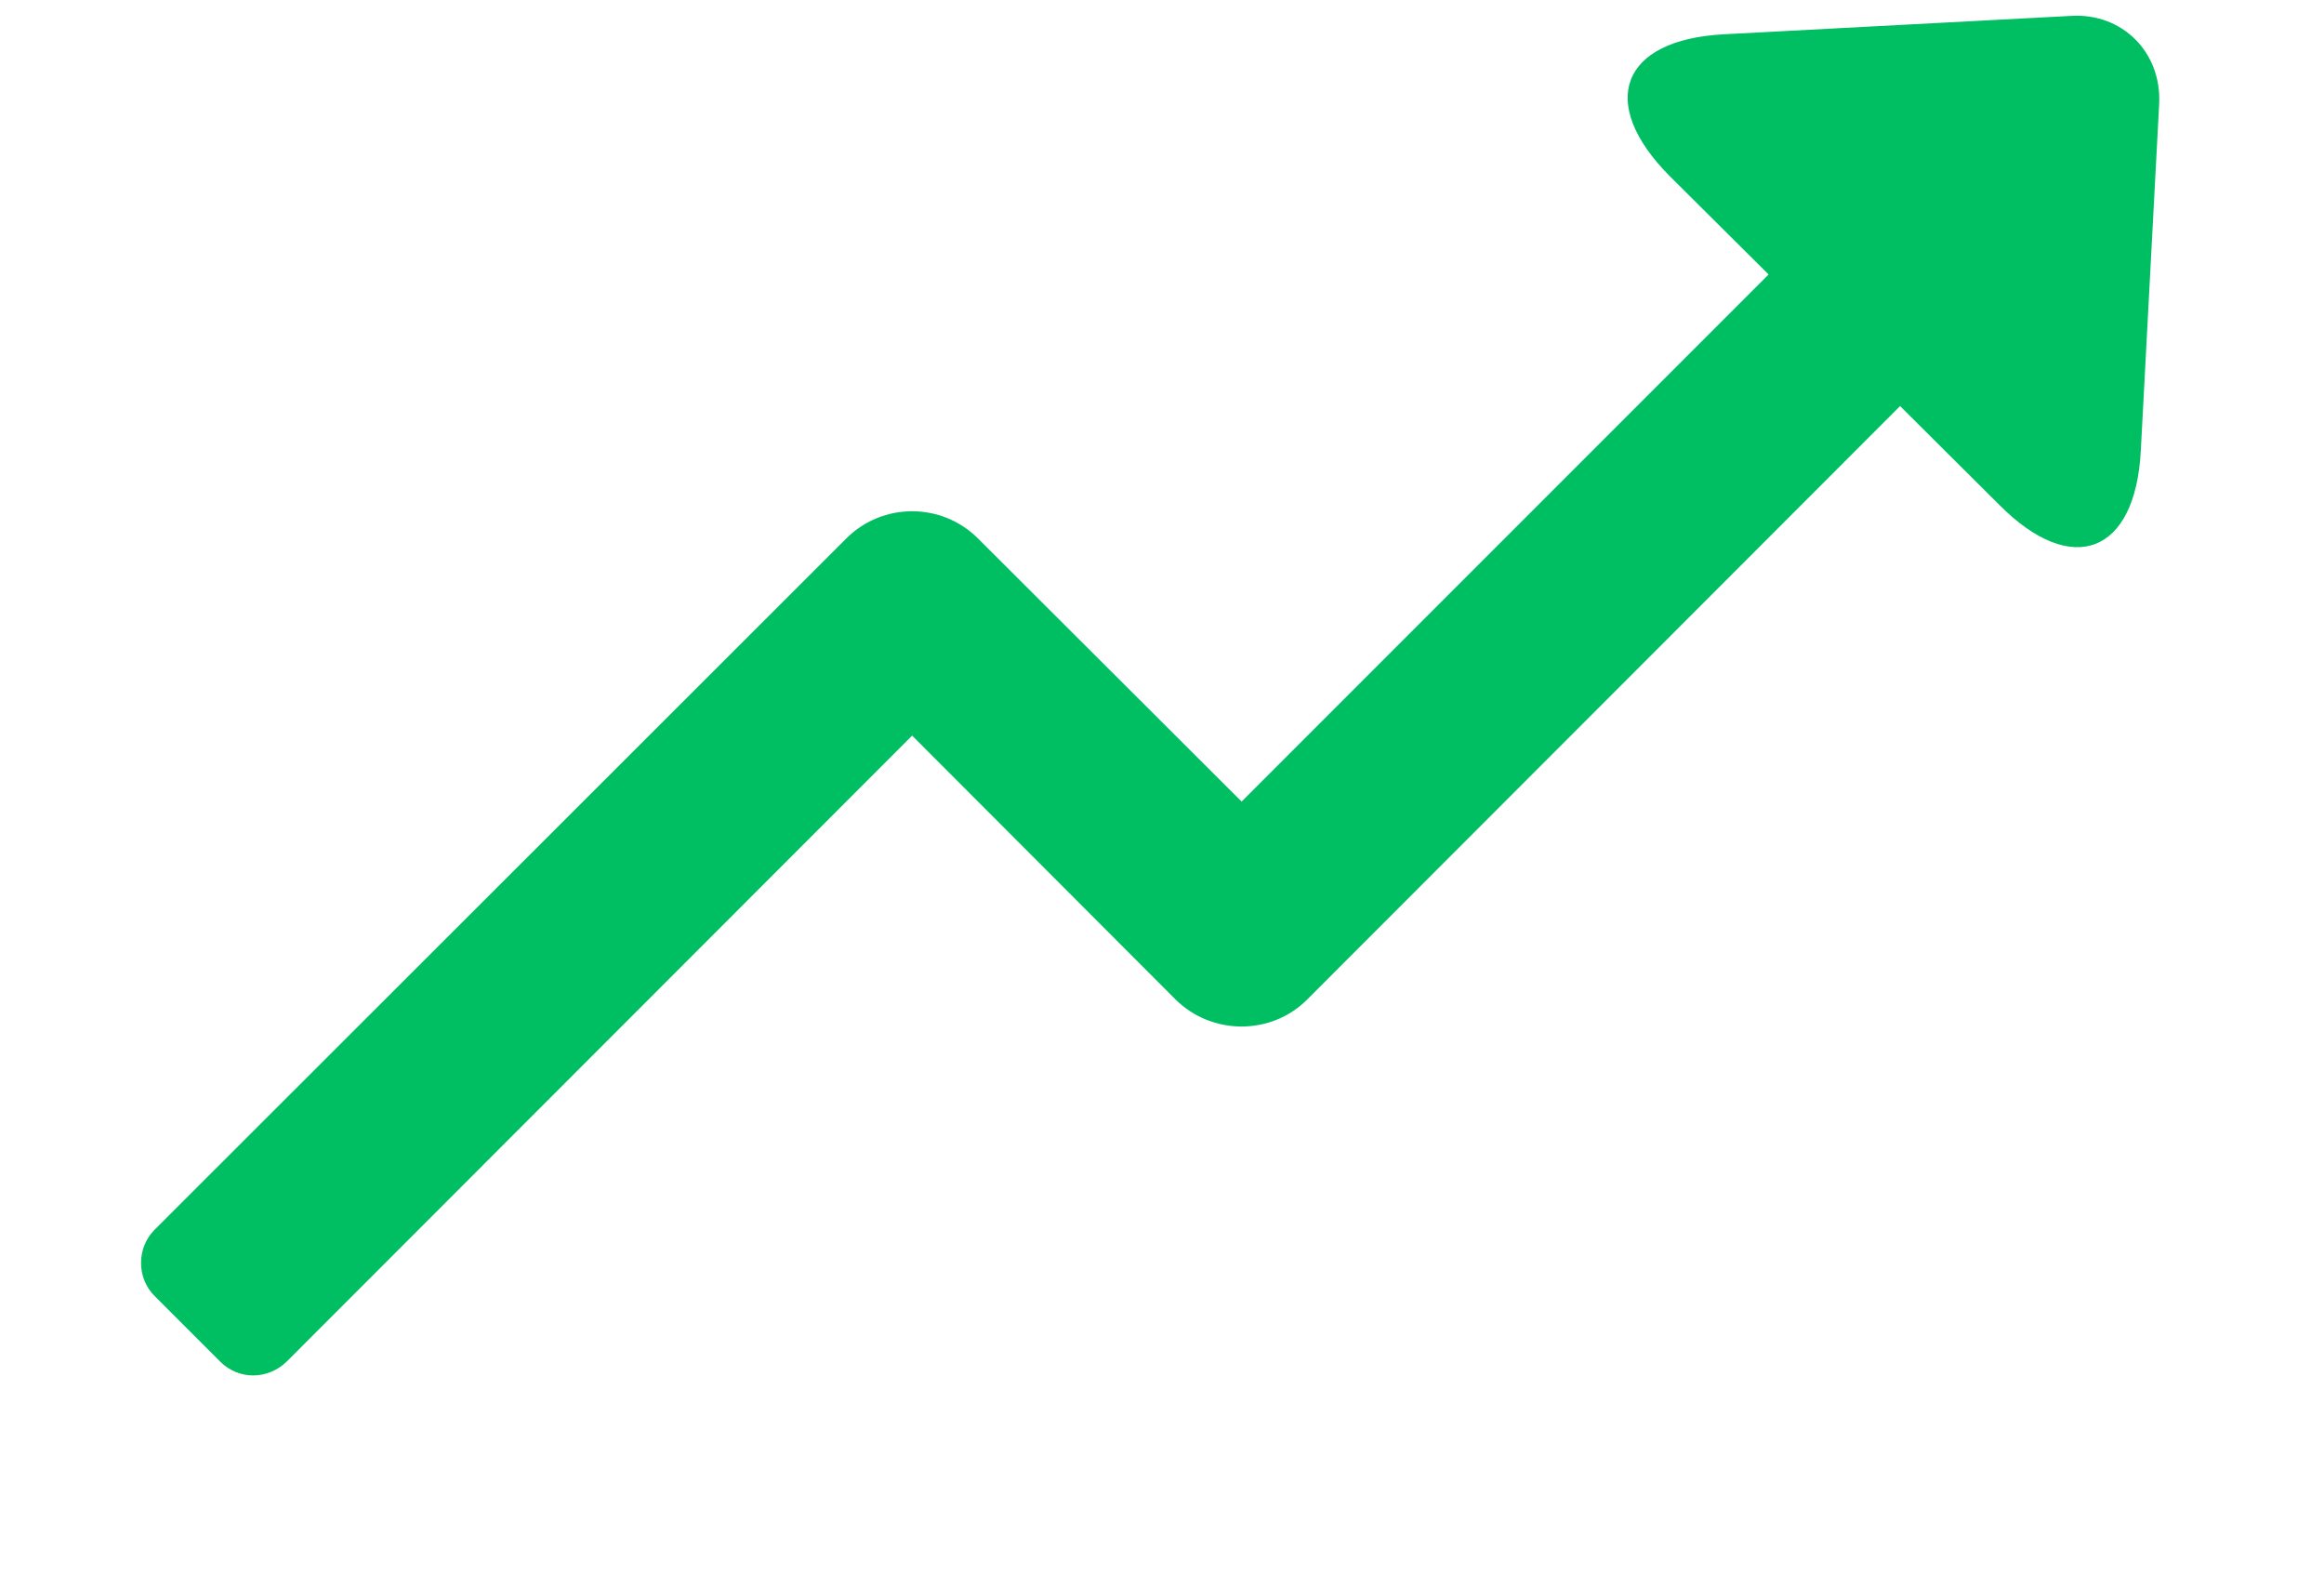 <svg xmlns="http://www.w3.org/2000/svg" xmlns:xlink="http://www.w3.org/1999/xlink" width="120" zoomAndPan="magnify" viewBox="0 0 90 69.12" height="82" preserveAspectRatio="xMidYMid meet" version="1.2"><defs><clipPath id="bcf3f13589"><path d="M 0.566 0.105 L 88.695 0.105 L 88.695 60 L 0.566 60 Z M 0.566 0.105 "/></clipPath></defs><g id="2fd8e69827"><g clip-rule="nonzero" clip-path="url(#bcf3f13589)"><path style=" stroke:none;fill-rule:evenodd;fill:#00bf63;fill-opacity:1;" d="M 81.453 21.98 C 84.602 25.148 87.367 24.113 87.602 19.613 L 88.402 4.512 C 88.508 2.273 86.797 0.562 84.578 0.691 L 69.457 1.492 C 64.98 1.727 63.926 4.469 67.094 7.66 L 71.402 11.945 L 48.465 34.883 L 36.996 23.438 C 35.414 21.852 32.836 21.852 31.254 23.438 L 1.156 53.512 C 0.375 54.293 0.355 55.602 1.156 56.402 L 4.008 59.254 C 4.832 60.078 6.098 60.035 6.902 59.254 L 34.125 32.012 L 45.594 43.5 C 47.176 45.062 49.754 45.062 51.316 43.5 L 77.125 17.672 Z M 81.453 21.98 "/></g></g></svg>